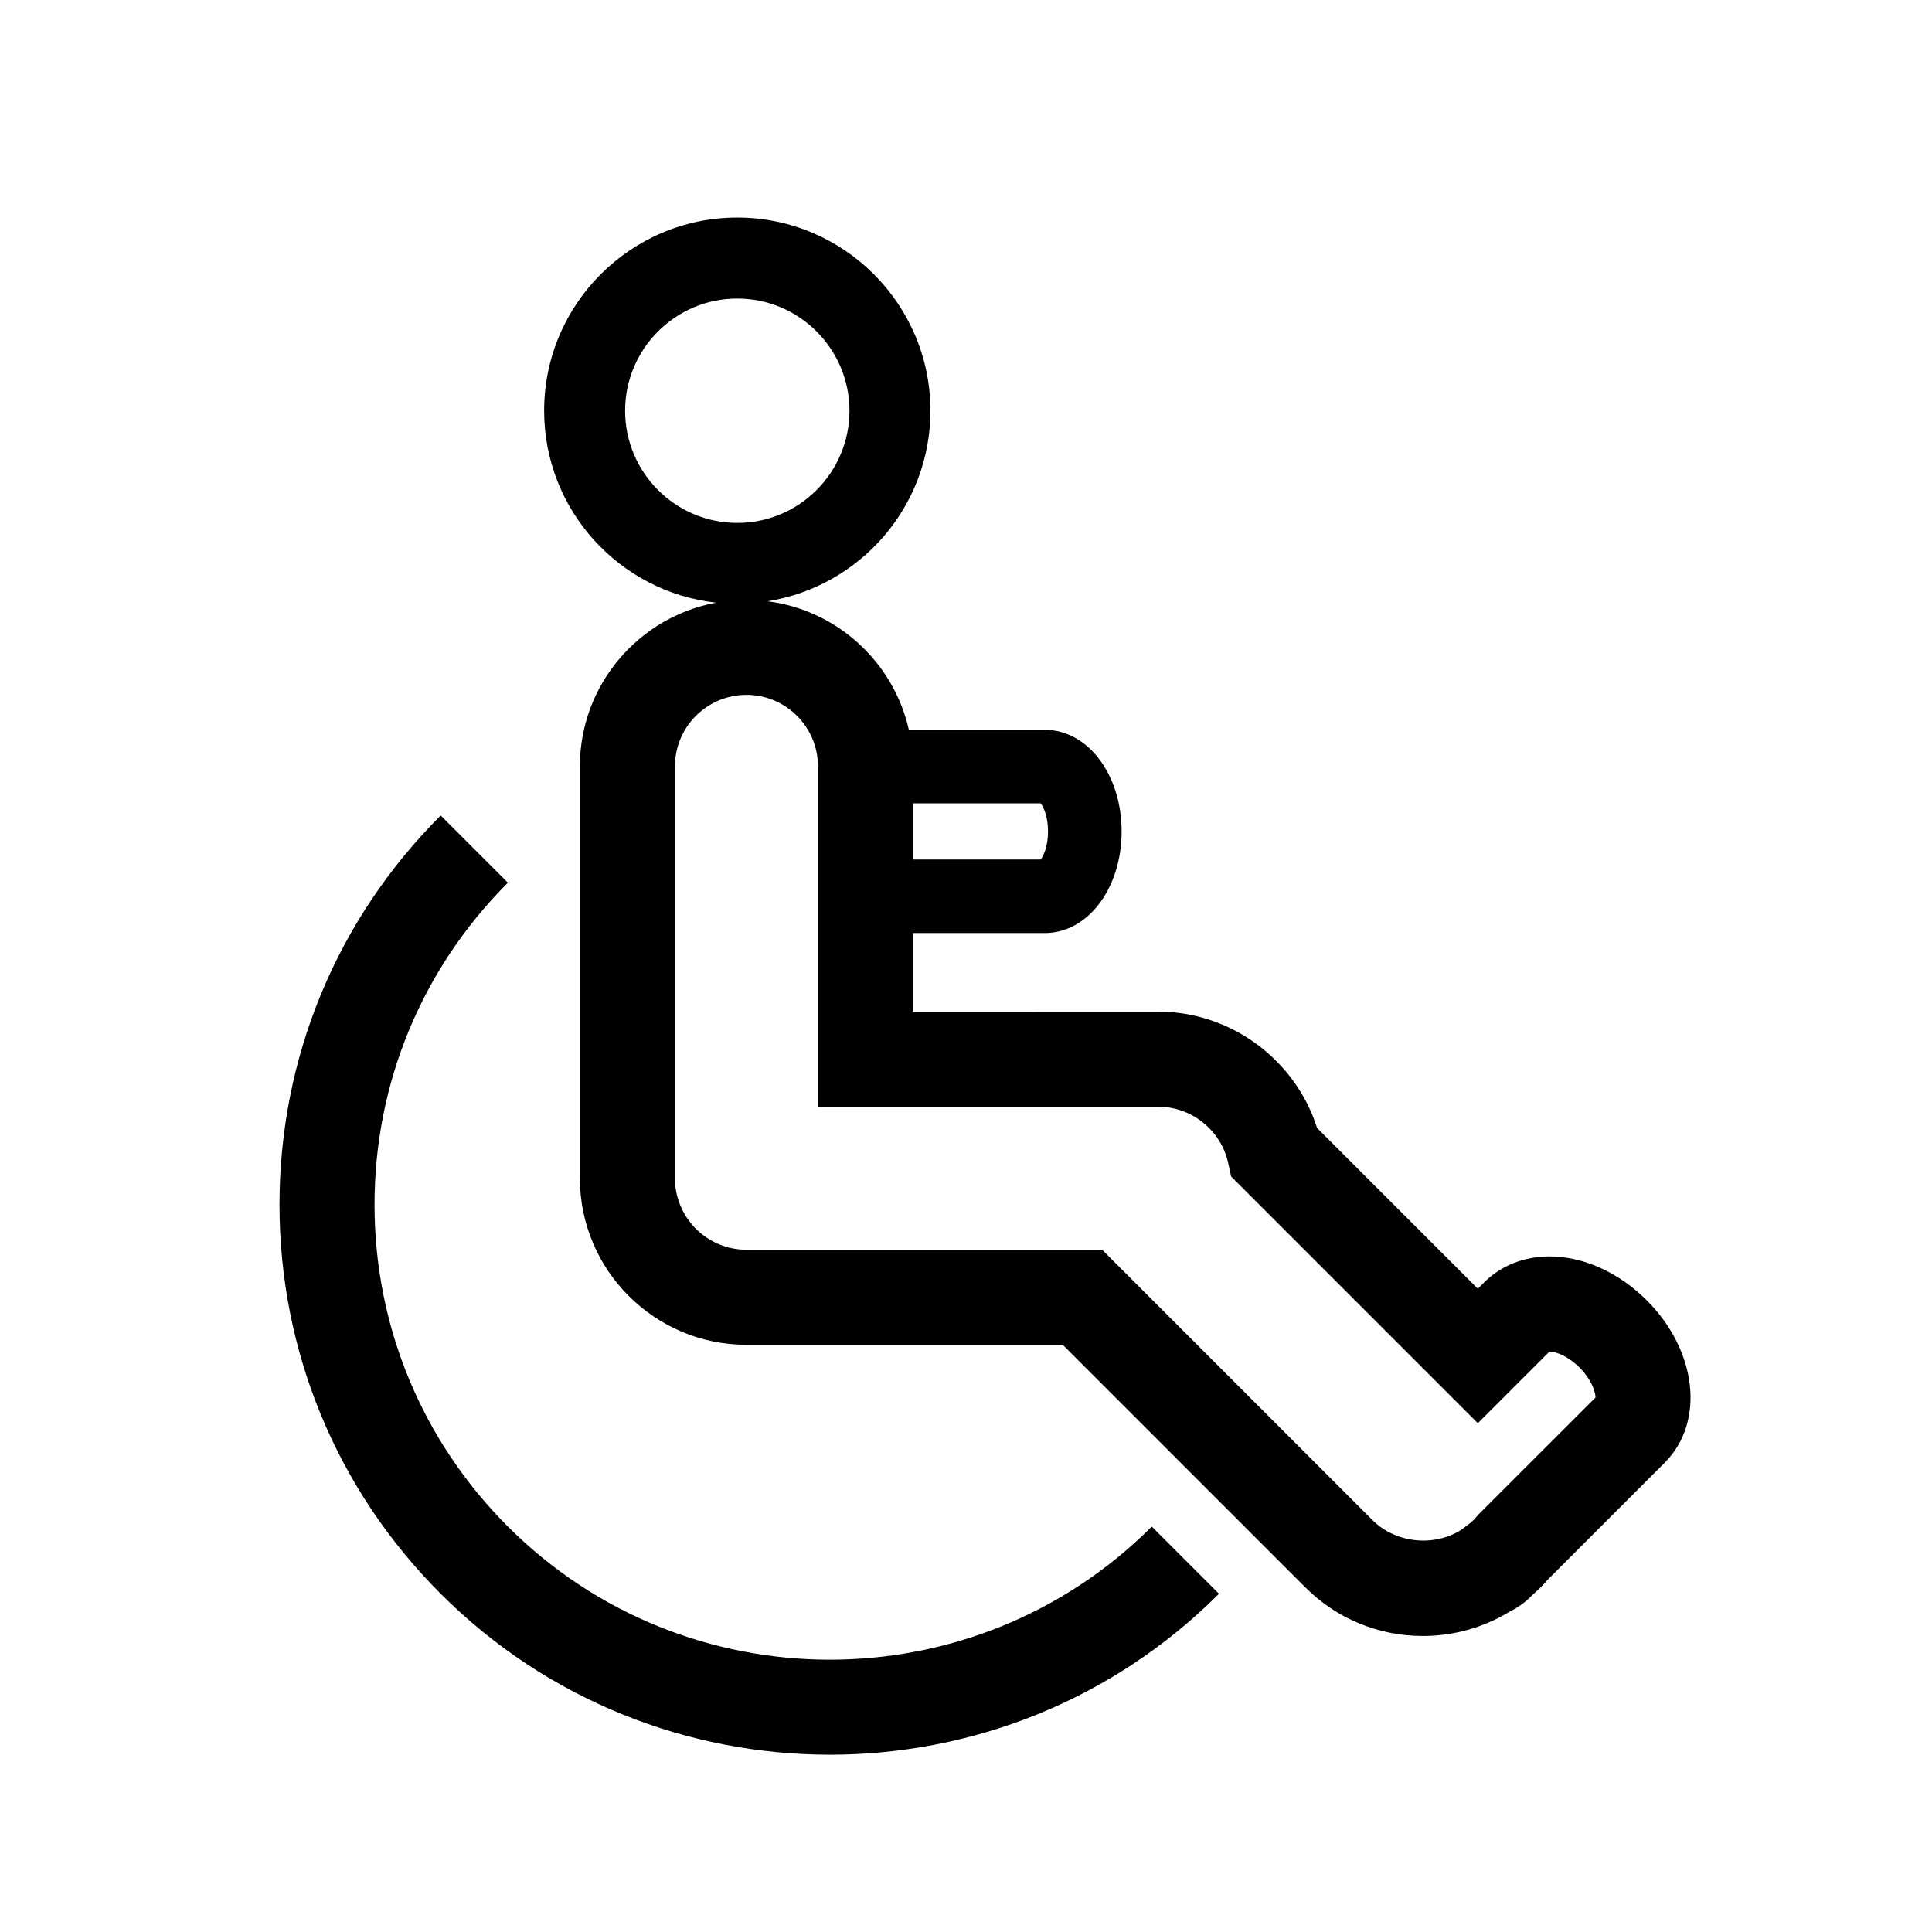 <?xml version="1.0" encoding="UTF-8"?>
<!-- Uploaded to: ICON Repo, www.svgrepo.com, Generator: ICON Repo Mixer Tools -->
<svg fill="#000000" width="800px" height="800px" version="1.1" viewBox="144 144 512 512" xmlns="http://www.w3.org/2000/svg">
 <g>
  <path d="m363.91 609.01c-37.348 0-74.695-14.219-103.12-42.648-27.547-27.547-42.719-64.172-42.719-103.13 0-38.953 15.168-75.578 42.719-103.12l17.809 17.816c-22.789 22.789-35.344 53.086-35.344 85.309 0 32.223 12.551 62.527 35.344 85.32 47.039 47.035 123.58 47.039 170.63 0l17.809 17.809c-28.426 28.434-65.773 42.648-103.12 42.648z"/>
  <path d="m580.39 488.58c-7.379-7.379-16.781-11.613-25.781-11.613-6.723 0-12.852 2.434-17.266 6.852l-1.707 1.707-42.594-42.598c-5.734-18.082-22.832-30.84-42.078-30.84l-65.008 0.004v-20.824h34.891c11.438 0 20.391-11.828 20.391-26.93 0-15.098-8.953-26.934-20.391-26.934h-35.992c-4.027-17.91-18.953-31.703-37.43-34.066 24.41-3.879 43.152-25.008 43.152-50.492 0-28.223-22.965-51.188-51.188-51.188s-51.188 22.965-51.188 51.188c0 26.328 19.984 48.059 45.574 50.863-20.512 3.793-36.102 21.781-36.102 43.371v109.16c0 24.34 19.801 44.145 44.141 44.145h83.824l64.258 64.258c8.328 8.324 19.402 12.906 31.176 12.906 8.055 0 15.914-2.18 22.781-6.316 2.297-1.145 4.227-2.516 5.875-4.168l0.555-0.555c0.695-0.598 1.375-1.215 2.035-1.875 0.629-0.629 1.215-1.281 1.867-2.031l30.973-30.969c10.723-10.73 8.633-29.645-4.769-43.051zm-158.65-124.24c0 3.914-1.203 6.469-1.934 7.438h-33.848v-14.879h33.848c0.734 0.969 1.934 3.523 1.934 7.441zm-112.08-111.49c0-16.395 13.336-29.73 29.73-29.73s29.73 13.336 29.73 29.73c0 16.395-13.336 29.73-29.73 29.73s-29.73-13.336-29.73-29.73zm226.39 292.26-0.75 0.82c-0.262 0.301-0.508 0.609-0.797 0.891-0.293 0.289-0.598 0.539-1.047 0.926l-2.332 1.734c-7.25 4.539-17.324 3.438-23.422-2.656l-71.625-71.633h-94.266c-10.449 0-18.949-8.504-18.949-18.953l0.004-109.15c0-10.449 8.504-18.949 18.949-18.949 10.449 0 18.953 8.504 18.953 18.949v90.203h90.203c8.832 0 16.609 6.258 18.496 14.871l0.789 3.606 65.383 65.391 18.992-18.992c1.805 0.012 5.055 1.336 7.957 4.238 3.367 3.367 4.238 6.695 4.242 7.949z"/>
 </g>
</svg>